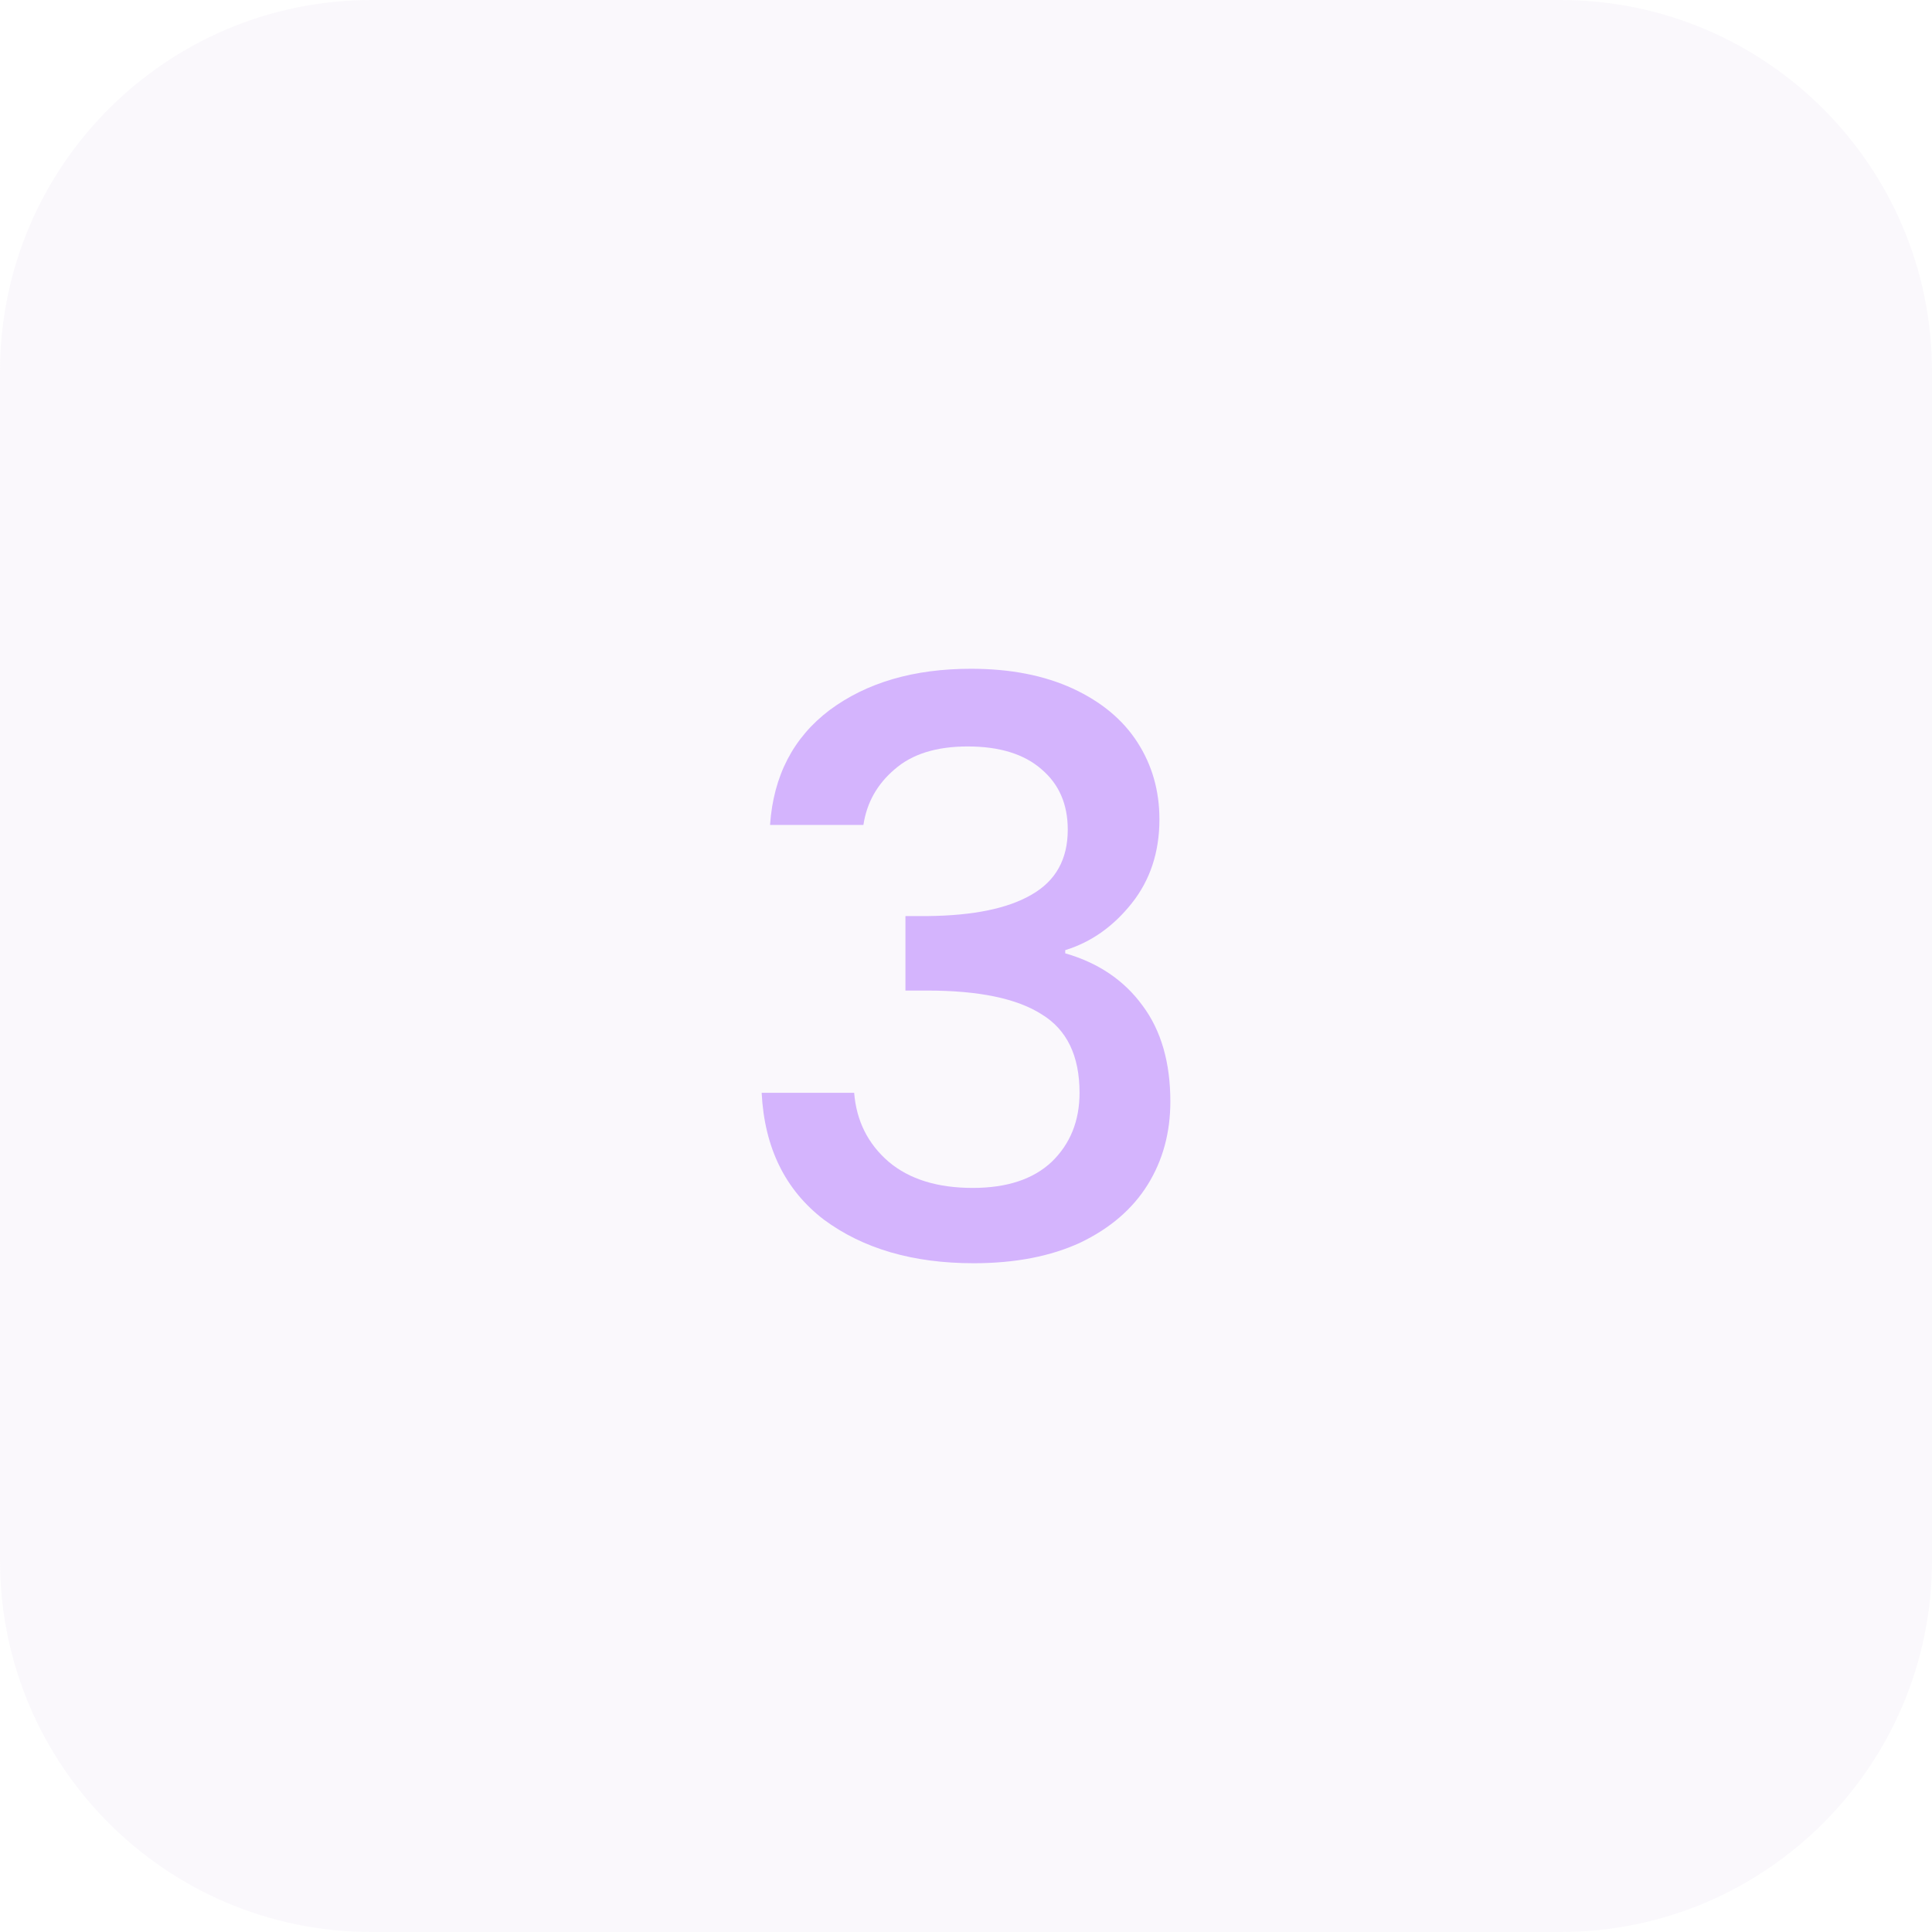 <?xml version="1.0" encoding="UTF-8"?> <svg xmlns="http://www.w3.org/2000/svg" width="52" height="52" viewBox="0 0 52 52" fill="none"><path d="M0 10C0 4.477 4.477 0 10 0H42C47.523 0 52 4.477 52 10V42C52 47.523 47.523 52 42 52H10C4.477 52 0 47.523 0 42V10Z" fill="#CDBDE2" fill-opacity="0.1"></path><path d="M20.726 22.203C20.817 20.88 21.352 19.849 22.333 19.109C23.329 18.37 24.597 18 26.136 18C27.192 18 28.105 18.178 28.875 18.533C29.644 18.889 30.225 19.372 30.617 19.984C31.01 20.596 31.206 21.285 31.206 22.053C31.206 22.935 30.957 23.689 30.459 24.315C29.961 24.94 29.365 25.36 28.671 25.573V25.659C29.561 25.915 30.255 26.384 30.753 27.067C31.251 27.735 31.5 28.596 31.5 29.648C31.5 30.487 31.296 31.234 30.889 31.888C30.482 32.542 29.878 33.061 29.078 33.445C28.279 33.815 27.32 34 26.204 34C24.574 34 23.231 33.609 22.175 32.827C21.134 32.03 20.575 30.892 20.5 29.413H22.99C23.05 30.167 23.359 30.786 23.918 31.269C24.476 31.739 25.23 31.973 26.181 31.973C27.102 31.973 27.811 31.739 28.309 31.269C28.807 30.786 29.056 30.167 29.056 29.413C29.056 28.418 28.716 27.714 28.037 27.301C27.373 26.875 26.347 26.661 24.959 26.661H24.37V24.656H24.982C26.204 24.642 27.132 24.45 27.765 24.08C28.414 23.71 28.739 23.127 28.739 22.331C28.739 21.648 28.505 21.108 28.037 20.709C27.569 20.297 26.905 20.091 26.045 20.091C25.2 20.091 24.544 20.297 24.076 20.709C23.608 21.108 23.329 21.605 23.239 22.203H20.726Z" fill="#D4B4FD"></path></svg> 